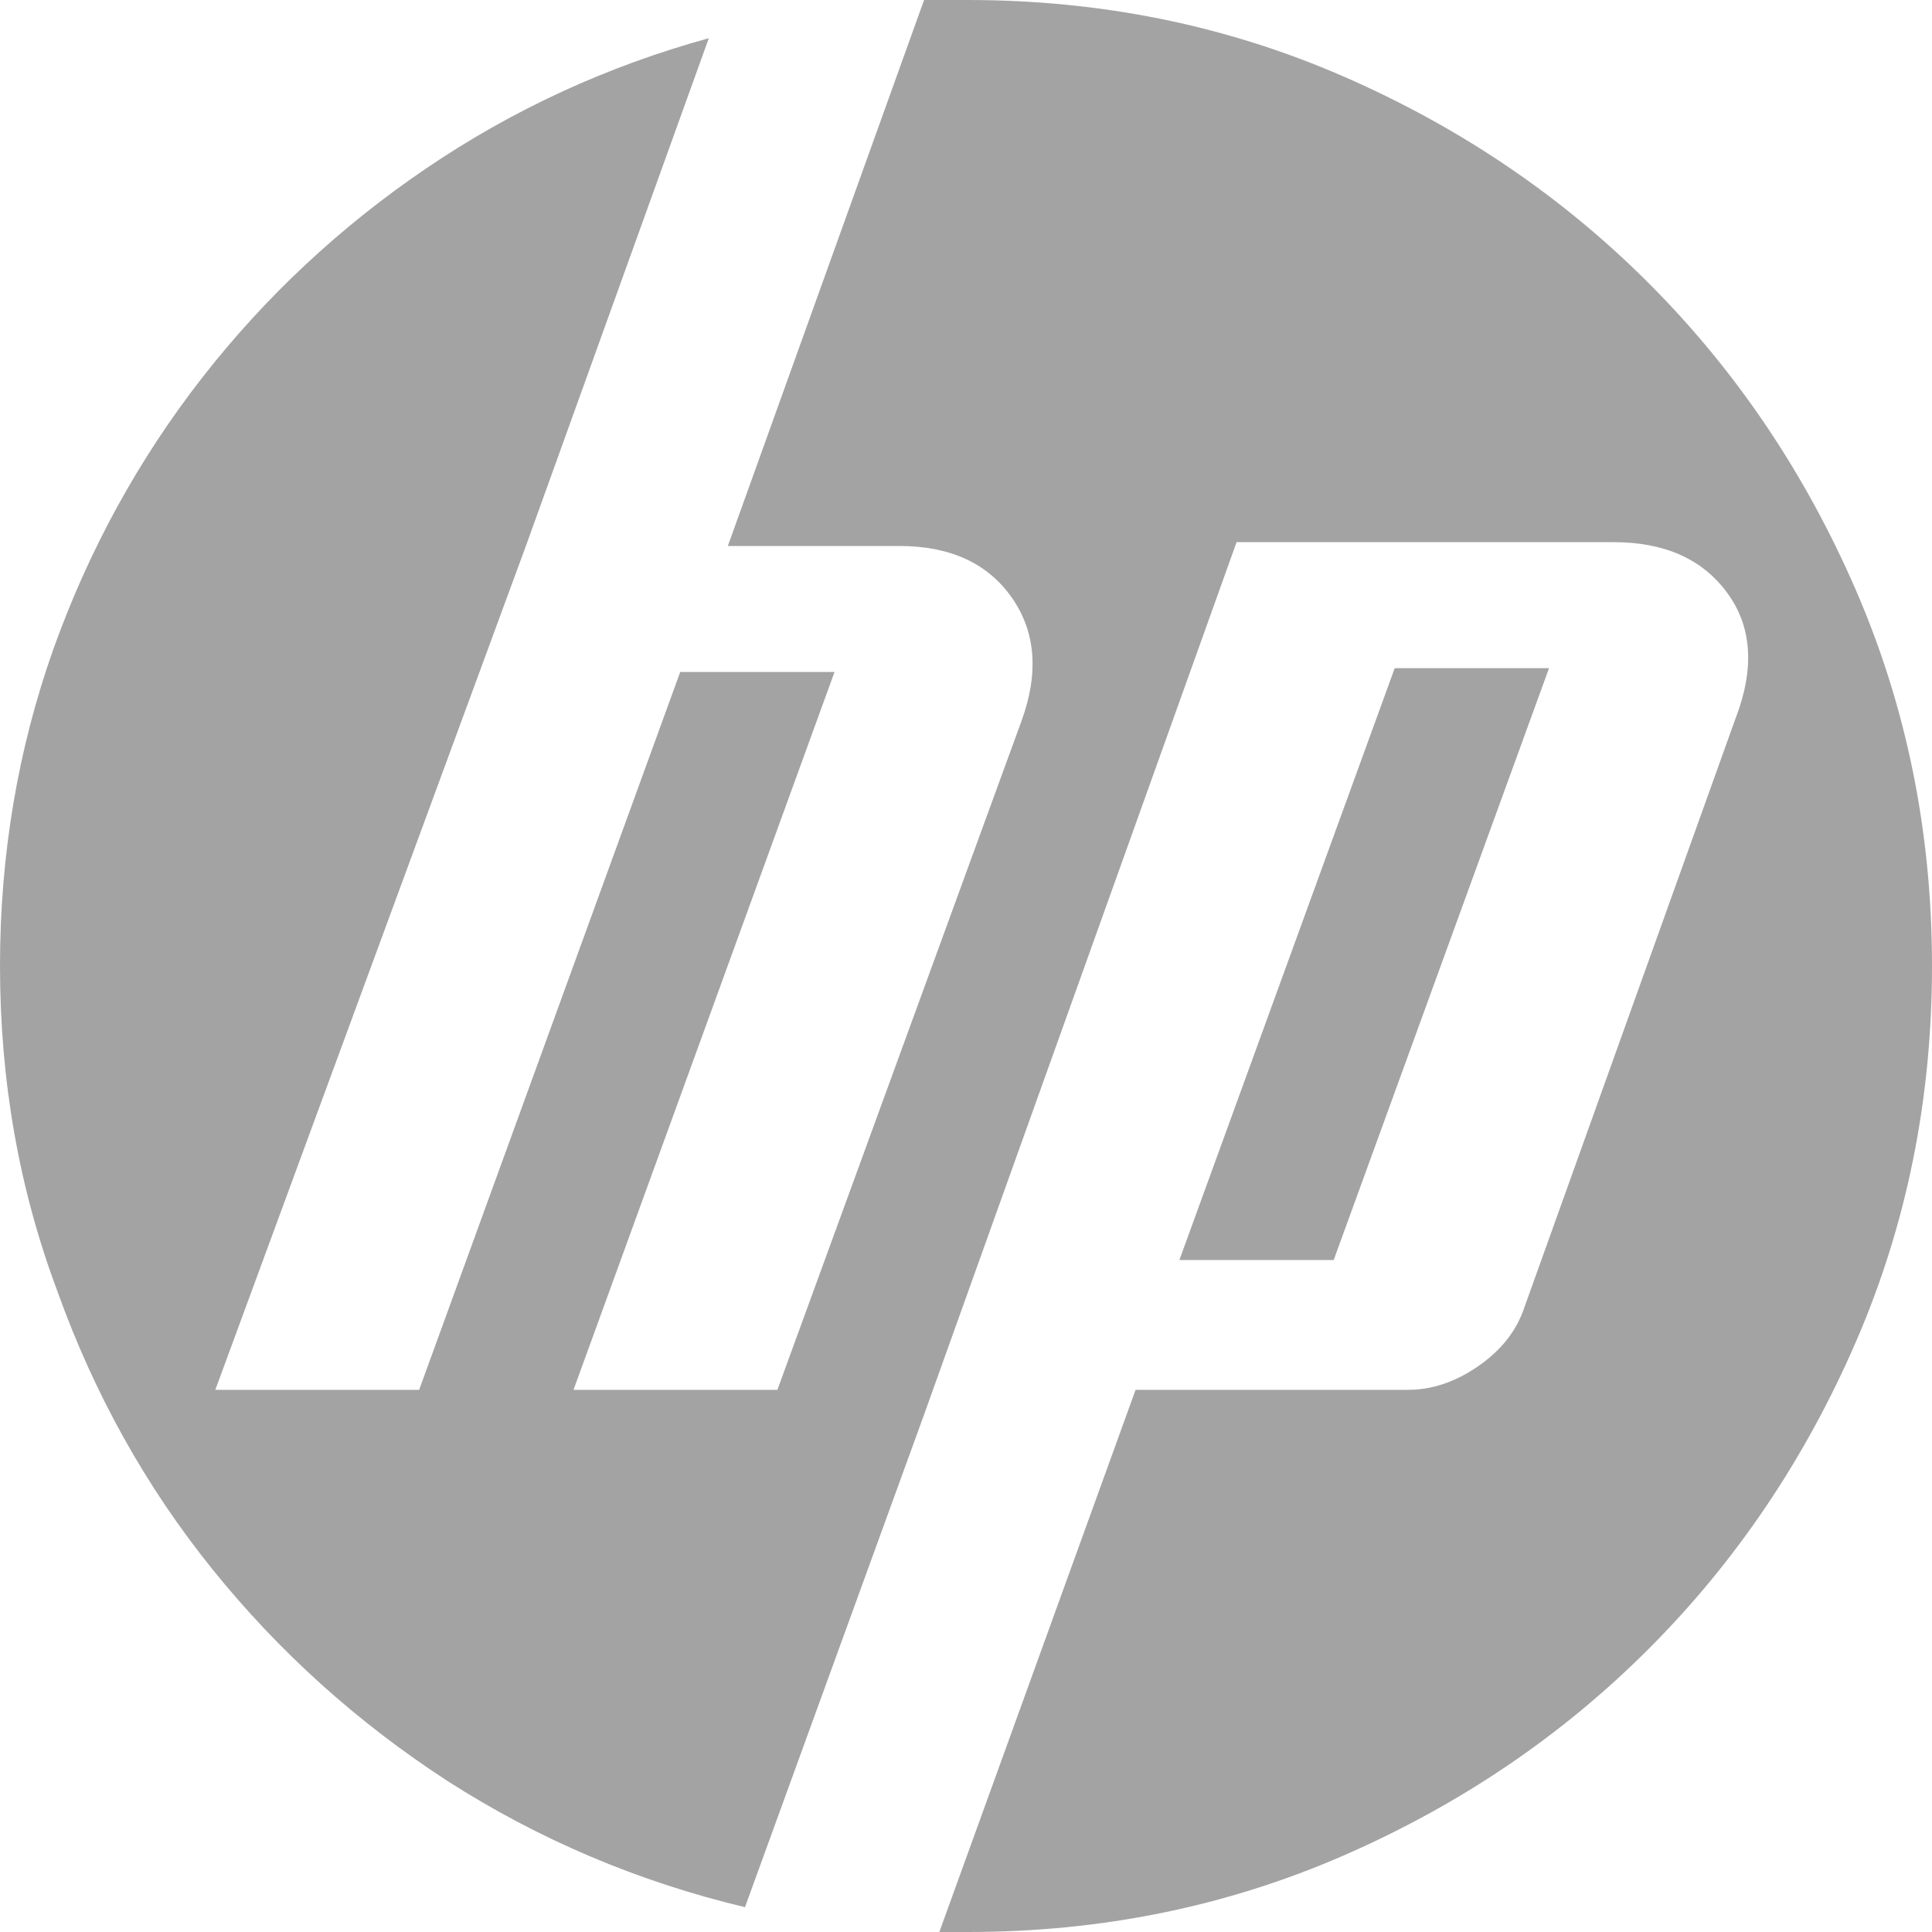 <svg xmlns="http://www.w3.org/2000/svg" width="40" height="40" viewBox="0 0 40 40" fill="none"><g clip-path="url(#clip0_595_20194)"><path d="M20.039 40H19.448L23.511 28.775H29.152C29.651 28.775 30.138 28.61 30.611 28.281C31.085 27.951 31.4 27.549 31.558 27.075L35.937 14.862C36.331 13.834 36.272 12.971 35.759 12.273C35.246 11.574 34.464 11.225 33.412 11.225H25.602L19.132 29.288L15.424 39.486C13.215 38.959 11.164 38.09 9.27 36.877C7.403 35.665 5.779 34.203 4.398 32.49C3.018 30.777 1.946 28.854 1.183 26.719C0.394 24.611 0 22.372 0 20C0 17.707 0.368 15.52 1.105 13.439C1.841 11.383 2.867 9.513 4.181 7.826C5.496 6.14 7.048 4.69 8.836 3.478C10.625 2.266 12.571 1.37 14.675 0.791L10.888 11.304L4.458 28.775H8.678L14.083 13.913H17.278L11.874 28.775H16.095L21.144 14.941C21.512 13.939 21.446 13.083 20.947 12.371C20.447 11.66 19.671 11.304 18.619 11.304H15.069L19.132 0H20.039C22.801 0 25.391 0.527 27.811 1.581C30.23 2.635 32.341 4.065 34.142 5.87C35.944 7.675 37.37 9.789 38.422 12.213C39.474 14.638 40 17.233 40 20C40 22.767 39.474 25.362 38.422 27.787C37.37 30.211 35.944 32.325 34.142 34.13C32.341 35.935 30.23 37.365 27.811 38.419C25.391 39.473 22.801 40 20.039 40ZM32.071 13.834H28.876L24.418 26.087H27.613L32.071 13.834Z" fill="#A3A3A3"></path></g><defs><clipPath id="clip0_595_20194"><rect width="40" height="40" fill="white"></rect></clipPath></defs></svg>